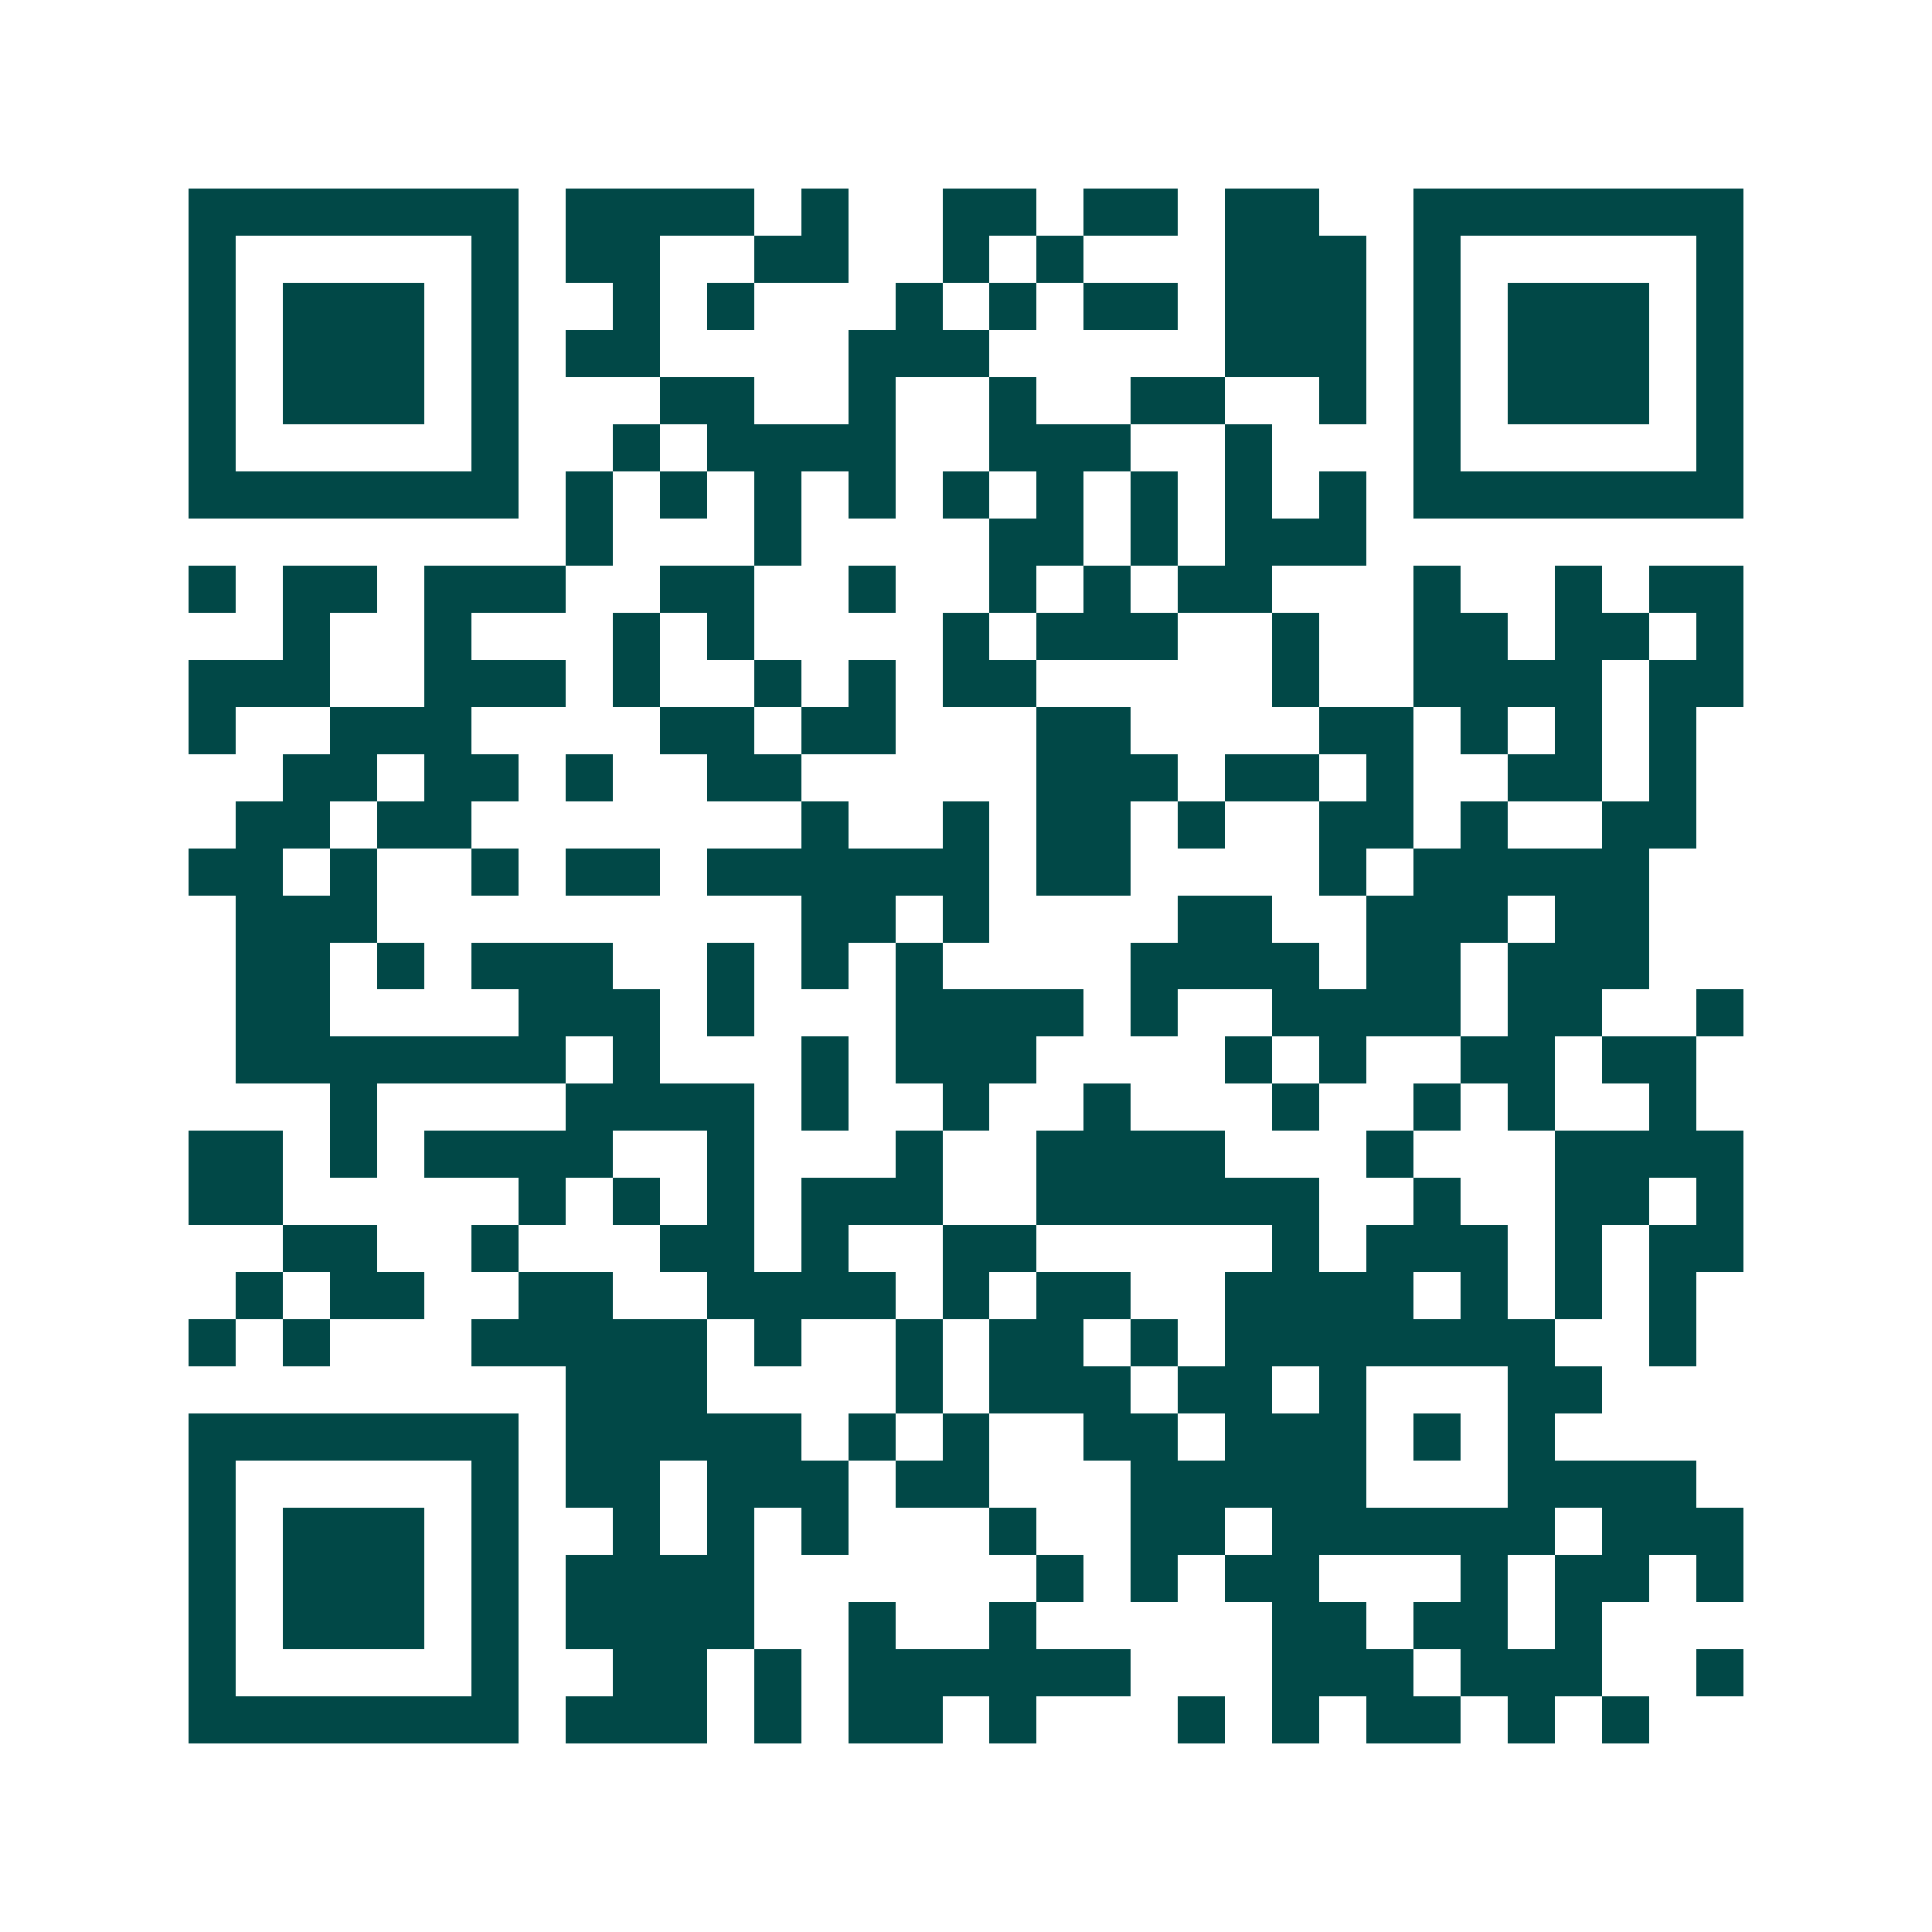 <svg xmlns="http://www.w3.org/2000/svg" width="200" height="200" viewBox="0 0 41 41" shape-rendering="crispEdges"><path fill="#ffffff" d="M0 0h41v41H0z"/><path stroke="#014847" d="M4 4.5h7m1 0h4m1 0h1m2 0h2m1 0h2m1 0h2m2 0h7M4 5.5h1m5 0h1m1 0h2m2 0h2m2 0h1m1 0h1m3 0h3m1 0h1m5 0h1M4 6.5h1m1 0h3m1 0h1m2 0h1m1 0h1m3 0h1m1 0h1m1 0h2m1 0h3m1 0h1m1 0h3m1 0h1M4 7.5h1m1 0h3m1 0h1m1 0h2m4 0h3m5 0h3m1 0h1m1 0h3m1 0h1M4 8.5h1m1 0h3m1 0h1m3 0h2m2 0h1m2 0h1m2 0h2m2 0h1m1 0h1m1 0h3m1 0h1M4 9.5h1m5 0h1m2 0h1m1 0h4m2 0h3m2 0h1m3 0h1m5 0h1M4 10.5h7m1 0h1m1 0h1m1 0h1m1 0h1m1 0h1m1 0h1m1 0h1m1 0h1m1 0h1m1 0h7M12 11.5h1m3 0h1m4 0h2m1 0h1m1 0h3M4 12.5h1m1 0h2m1 0h3m2 0h2m2 0h1m2 0h1m1 0h1m1 0h2m3 0h1m2 0h1m1 0h2M6 13.5h1m2 0h1m3 0h1m1 0h1m4 0h1m1 0h3m2 0h1m2 0h2m1 0h2m1 0h1M4 14.5h3m2 0h3m1 0h1m2 0h1m1 0h1m1 0h2m5 0h1m2 0h4m1 0h2M4 15.5h1m2 0h3m4 0h2m1 0h2m3 0h2m4 0h2m1 0h1m1 0h1m1 0h1M6 16.5h2m1 0h2m1 0h1m2 0h2m5 0h3m1 0h2m1 0h1m2 0h2m1 0h1M5 17.5h2m1 0h2m7 0h1m2 0h1m1 0h2m1 0h1m2 0h2m1 0h1m2 0h2M4 18.5h2m1 0h1m2 0h1m1 0h2m1 0h6m1 0h2m4 0h1m1 0h5M5 19.5h3m9 0h2m1 0h1m4 0h2m2 0h3m1 0h2M5 20.5h2m1 0h1m1 0h3m2 0h1m1 0h1m1 0h1m4 0h4m1 0h2m1 0h3M5 21.5h2m4 0h3m1 0h1m3 0h4m1 0h1m2 0h4m1 0h2m2 0h1M5 22.5h7m1 0h1m3 0h1m1 0h3m4 0h1m1 0h1m2 0h2m1 0h2M7 23.5h1m4 0h4m1 0h1m2 0h1m2 0h1m3 0h1m2 0h1m1 0h1m2 0h1M4 24.5h2m1 0h1m1 0h4m2 0h1m3 0h1m2 0h4m3 0h1m3 0h4M4 25.5h2m5 0h1m1 0h1m1 0h1m1 0h3m2 0h6m2 0h1m2 0h2m1 0h1M6 26.5h2m2 0h1m3 0h2m1 0h1m2 0h2m5 0h1m1 0h3m1 0h1m1 0h2M5 27.5h1m1 0h2m2 0h2m2 0h4m1 0h1m1 0h2m2 0h4m1 0h1m1 0h1m1 0h1M4 28.5h1m1 0h1m3 0h5m1 0h1m2 0h1m1 0h2m1 0h1m1 0h7m2 0h1M12 29.5h3m4 0h1m1 0h3m1 0h2m1 0h1m3 0h2M4 30.5h7m1 0h5m1 0h1m1 0h1m2 0h2m1 0h3m1 0h1m1 0h1M4 31.5h1m5 0h1m1 0h2m1 0h3m1 0h2m3 0h5m3 0h4M4 32.5h1m1 0h3m1 0h1m2 0h1m1 0h1m1 0h1m3 0h1m2 0h2m1 0h6m1 0h3M4 33.5h1m1 0h3m1 0h1m1 0h4m6 0h1m1 0h1m1 0h2m3 0h1m1 0h2m1 0h1M4 34.5h1m1 0h3m1 0h1m1 0h4m2 0h1m2 0h1m5 0h2m1 0h2m1 0h1M4 35.5h1m5 0h1m2 0h2m1 0h1m1 0h6m3 0h3m1 0h3m2 0h1M4 36.5h7m1 0h3m1 0h1m1 0h2m1 0h1m3 0h1m1 0h1m1 0h2m1 0h1m1 0h1"/></svg>
